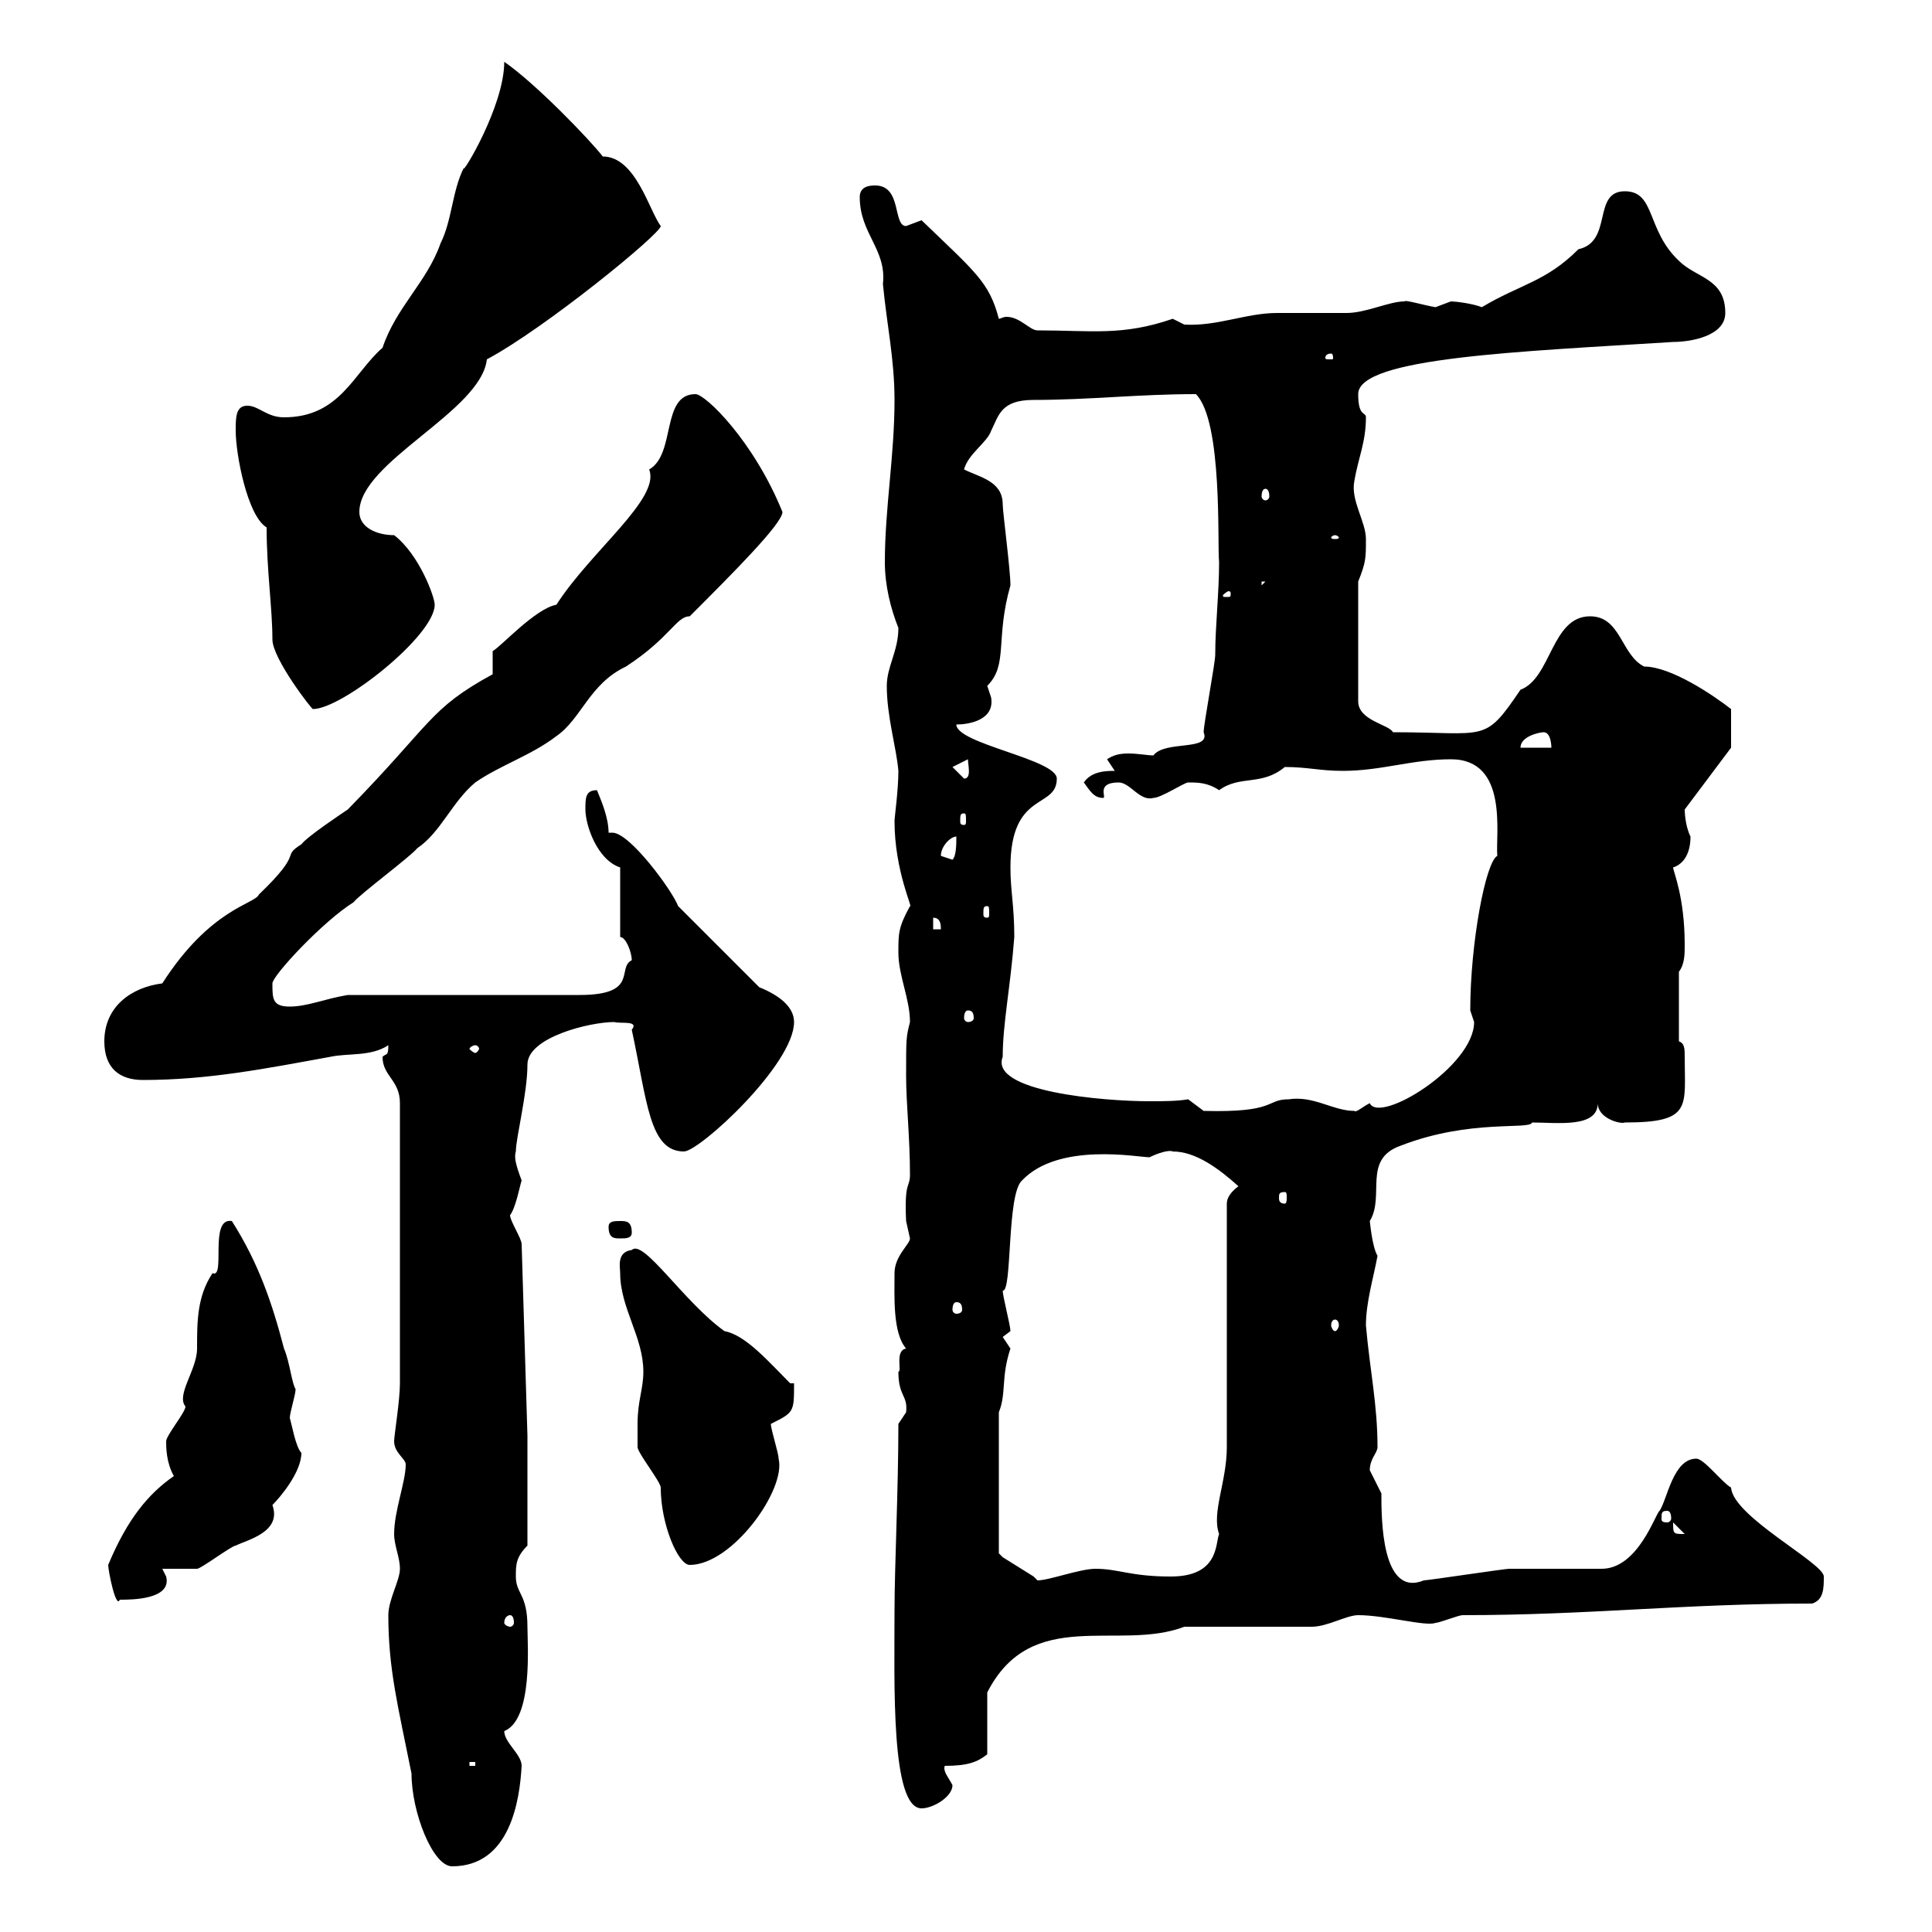 <svg xmlns="http://www.w3.org/2000/svg" xmlns:xlink="http://www.w3.org/1999/xlink" width="300" height="300"><path d="M60.30 250.80C60.30 259.20 61.80 264.90 63.90 275.40C63.90 281.40 67.20 289.80 70.20 289.80C79.20 289.80 80.70 279.60 81 274.20C81 272.40 78.30 270.60 78.30 268.80C82.80 267 81.90 255.30 81.90 252.60C81.90 247.50 80.10 247.50 80.10 244.80C80.10 243 80.10 241.80 81.90 240L81.90 222.90L81 193.20C81 192.30 79.20 189.60 79.20 188.70C80.10 187.50 80.70 184.20 81 183.30C80.10 180.90 79.80 179.70 80.10 178.80C80.10 176.70 81.90 169.80 81.90 165.30C81.90 161.10 91.50 158.70 95.40 158.70C96.30 159 99.30 158.40 98.10 159.90C100.50 171 100.80 178.80 106.20 178.80C108.60 178.80 123.30 165.30 123.30 158.70C123.30 156.30 120.90 154.50 117.90 153.30L105.30 140.70C104.40 138.30 97.80 129.30 95.10 129.30C95.10 129.30 94.50 129.30 94.50 129.30C94.50 126.90 93.30 124.20 92.70 122.70C90.90 122.70 90.90 123.90 90.90 125.70C90.90 128.10 92.70 133.50 96.30 134.70L96.30 145.50C97.20 145.50 98.10 147.90 98.10 149.10C95.70 150.30 99.30 154.50 90 154.50L54 154.50C50.40 155.10 47.70 156.30 45 156.30C42.30 156.30 42.30 155.10 42.30 152.70C42.30 151.50 50.10 143.10 54.90 140.10C55.80 138.90 63.90 132.90 64.80 131.70C68.40 129.30 70.20 124.50 73.80 121.50C77.70 118.80 82.50 117.30 86.40 114.30C90.30 111.60 91.50 106.20 97.20 103.50C104.10 99 105 95.70 107.10 95.70C113.70 89.10 121.50 81.30 121.50 79.50C117 68.40 109.50 61.20 108 61.20C102.60 61.20 105 70.50 100.80 72.90C102.60 77.40 91.80 85.50 86.40 93.90C83.10 94.50 77.70 100.50 76.50 101.10L76.50 104.70C66.60 110.10 67.20 112.20 54 125.70C53.10 126.30 47.70 129.90 46.80 131.10C43.50 133.20 47.40 132 40.20 138.90C39.60 140.40 32.70 141 25.20 152.70C20.40 153.30 16.20 156.30 16.20 161.70C16.20 165.90 18.60 167.70 22.20 167.70C32.40 167.70 41.40 165.90 51.30 164.10C54 163.50 57.60 164.10 60.30 162.30C60.30 164.10 60 163.50 59.40 164.10C59.40 167.10 62.10 167.70 62.10 171.30L62.10 214.80C62.10 217.50 61.20 222.90 61.20 223.80C61.20 225.60 63 226.50 63 227.40C63 230.10 61.20 234.60 61.20 238.20C61.20 240 62.10 241.80 62.10 243.60C62.10 245.40 60.30 248.40 60.30 250.80ZM138.90 250.20C138.90 261.30 138.30 280.80 143.10 280.80C144.90 280.80 147.90 279 147.90 277.20C147.30 276 146.40 275.10 146.70 274.20C150.30 274.20 151.80 273.60 153.30 272.40L153.30 262.80C160.20 249.30 173.70 256.50 183.90 252.60L203.70 252.60C206.10 252.60 209.10 250.80 210.90 250.80C215.10 250.80 221.40 252.60 222.90 252C223.50 252 226.50 250.80 227.10 250.80C246.90 250.80 261.30 249 281.40 249C283.20 248.40 283.20 246.60 283.20 244.80C283.20 242.70 269.10 235.50 268.80 231C267.30 230.10 264.60 226.50 263.40 226.50C259.80 226.50 258.90 232.80 257.70 234.60C257.10 234.90 254.40 243.60 248.70 243.60C246.90 243.60 236.10 243.60 234.30 243.60C233.70 243.60 221.70 245.40 221.10 245.40C214.50 248.10 214.50 235.80 214.50 231.90C214.50 231.90 212.70 228.30 212.70 228.30C212.70 226.50 213.90 225.60 213.90 224.70C213.90 218.10 212.70 212.70 212.10 205.80C212.10 202.20 213.30 198.30 213.90 195C213 193.50 212.70 189.30 212.70 189.60C215.10 185.70 211.50 180 217.50 177.90C228.30 173.70 237.60 175.50 237.90 174.30C241.80 174.30 248.10 175.20 248.10 171.30C248.10 173.70 251.70 174.60 252.30 174.30C262.80 174.30 261.60 171.90 261.60 164.10C261.60 162.90 261.60 162 260.70 161.70L260.70 150.90C261.60 149.70 261.60 148.20 261.60 146.70C261.60 139.20 259.80 135.30 259.80 134.70C261.60 134.10 262.50 132.30 262.50 129.90C261.60 128.10 261.60 125.70 261.60 125.70C261.60 125.70 267.90 117.30 268.80 116.10L268.80 110.10C266.10 108 259.50 103.50 255.30 103.50C251.70 101.70 251.70 95.70 246.90 95.70C240.90 95.70 240.90 105.30 236.10 107.10C230.40 115.50 231 113.70 216.30 113.70C215.70 112.50 210.90 111.90 210.90 108.90L210.90 90.30C212.10 87.30 212.10 86.70 212.10 83.70C212.10 81 209.70 77.70 210.30 74.70C210.90 71.10 212.10 68.70 212.10 64.80C212.10 63.90 210.90 64.80 210.90 61.20C210.90 55.50 236.10 54.60 259.80 53.10C262.50 53.10 267.90 52.20 267.90 48.60C267.90 43.20 263.40 43.20 260.70 40.50C255.60 35.70 257.10 29.70 252.30 29.70C247.20 29.70 250.50 37.50 245.10 38.70C240 43.80 236.10 44.10 230.10 47.70C228.60 47.10 225.90 46.80 225.30 46.80C225.30 46.80 222.90 47.70 222.90 47.70C221.10 47.40 218.10 46.50 218.10 46.80C215.70 46.80 212.10 48.60 209.10 48.60C208.50 48.60 199.50 48.60 198.30 48.60C193.50 48.60 189 50.70 183.90 50.40C183.90 50.40 182.10 49.50 182.10 49.50C174.30 52.20 169.50 51.30 161.10 51.30C159.90 51.30 158.40 49.20 156.30 49.20C155.70 49.20 155.40 49.50 155.10 49.50C153.60 43.80 151.50 42.30 143.10 34.20C143.10 34.20 140.70 35.10 140.70 35.10C138.60 35.10 140.10 28.80 135.90 28.80C135.30 28.80 133.50 28.80 133.50 30.60C133.50 36.30 137.70 38.70 137.10 44.10C137.70 50.40 138.90 55.80 138.90 62.10C138.90 70.80 137.40 78.90 137.40 87.30C137.40 90.90 138.30 94.50 139.50 97.50C139.50 101.10 137.70 103.50 137.70 106.50C137.70 111.30 139.20 116.10 139.50 119.70C139.50 122.70 138.90 126.90 138.90 127.50C138.90 135.30 141.90 141.30 141.30 140.70C139.50 144 139.50 144.90 139.50 147.90C139.50 151.50 141.30 155.10 141.30 158.70C140.70 161.10 140.70 161.10 140.70 167.10C140.70 171.30 141.30 176.70 141.30 182.40C141.30 184.50 140.40 183.30 140.70 189.60C140.70 189.60 141.30 192.30 141.30 192.30C141.30 193.20 138.90 195 138.90 197.70C138.90 201.30 138.60 207 140.70 209.40C138.90 209.70 140.10 213 139.50 213C139.50 216.90 141 216.60 140.70 219.30C140.70 219.30 139.50 221.10 139.50 221.10C139.50 231.30 138.90 243.30 138.90 250.20ZM72.90 273.60L73.80 273.60L73.80 274.20L72.90 274.20ZM79.20 250.80C79.50 250.80 79.80 251.10 79.80 252C79.80 252.30 79.50 252.60 79.20 252.60C78.90 252.60 78.30 252.30 78.30 252C78.30 251.10 78.90 250.80 79.20 250.80ZM16.80 243C16.80 243.90 18 249.90 18.60 248.40C20.40 248.40 26.70 248.40 25.80 244.80C25.80 244.80 25.20 243.60 25.20 243.60C25.80 243.60 29.40 243.60 30.60 243.60C31.20 243.60 36 240 36.60 240C38.40 239.10 43.80 237.90 42.30 233.70C43.50 232.50 46.80 228.60 46.80 225.60C45.90 224.70 45.30 221.10 45 220.20C45 219.30 45.90 216.60 45.90 215.70C45.30 214.80 45 211.50 44.10 209.40C42.30 202.50 40.20 196.20 36 189.60C32.40 189 35.10 198.60 33 197.70C30.60 201.30 30.60 205.20 30.60 209.40C30.60 212.70 27.30 216.60 28.80 218.40C28.80 219.30 25.80 222.90 25.80 223.80C25.80 224.70 25.80 227.10 27 229.20C23.10 231.90 19.80 235.80 16.80 243ZM155.10 219.30C156.30 216.30 155.40 213.90 156.90 209.40C156.90 209.40 155.70 207.60 155.70 207.60C155.70 207.60 156.90 206.70 156.90 206.70C156.90 205.80 155.70 201.30 155.70 200.40C157.20 200.70 156.30 185.40 158.70 183.30C164.40 177.30 176.70 179.70 178.50 179.70C179.70 179.10 181.50 178.50 182.10 178.80C185.70 178.80 189.30 181.50 192.30 184.20C191.10 185.10 190.50 186 190.50 186.90C190.50 192.30 190.50 219.30 190.50 224.70C190.50 230.10 188.10 234.90 189.30 238.20C188.70 239.70 189.30 244.80 181.80 244.80C175.50 244.80 173.70 243.60 170.10 243.60C167.70 243.60 162.90 245.40 161.10 245.40C161.10 245.40 160.50 244.80 160.50 244.80C160.50 244.80 155.70 241.80 155.70 241.80C155.70 241.80 155.10 241.20 155.10 241.20ZM99 221.10C99 222 99 224.70 99 224.70C99 225.60 102.60 230.10 102.60 231C102.60 236.70 105.30 243 107.10 243C113.70 243 122.10 231.30 120.90 226.50C120.90 225.60 119.70 222 119.70 221.10C123.30 219.30 123.30 219.30 123.30 214.80L122.70 214.80C119.40 211.50 115.80 207.30 112.50 206.70C106.20 202.20 99.90 192.30 98.10 194.10C95.70 194.40 96.30 196.80 96.30 197.70C96.30 203.10 99.90 207.60 99.90 213C99.90 215.70 99 217.50 99 221.10ZM259.80 236.40C259.80 236.40 259.80 236.40 259.80 236.40L261.60 238.20C259.80 238.20 259.80 238.20 259.80 236.40ZM258.90 234.60C259.20 234.60 259.50 234.90 259.50 235.80C259.50 236.10 259.20 236.40 258.90 236.40C258 236.40 258 236.10 258 235.80C258 234.90 258 234.60 258.90 234.60ZM207.30 204.90C207.60 204.90 207.90 205.20 207.90 205.80C207.90 206.10 207.60 206.70 207.30 206.70C207 206.70 206.70 206.10 206.70 205.80C206.70 205.20 207 204.90 207.30 204.90ZM148.50 202.20C149.10 202.20 149.40 202.50 149.40 203.40C149.40 203.70 149.10 204 148.50 204C148.20 204 147.90 203.70 147.90 203.40C147.90 202.50 148.20 202.20 148.50 202.20ZM94.50 190.50C94.50 192.30 95.40 192.30 96.30 192.30C97.20 192.30 98.10 192.30 98.10 191.40C98.10 189.60 97.20 189.60 96.30 189.60C95.40 189.60 94.50 189.60 94.50 190.50ZM199.50 185.10C199.80 185.10 199.80 185.40 199.80 186C199.80 186.30 199.80 186.90 199.50 186.90C198.60 186.90 198.60 186.30 198.60 186C198.60 185.40 198.60 185.10 199.50 185.10ZM184.50 170.70C182.70 171 180.60 171 178.50 171C171.30 171 153.60 169.50 155.70 164.10C155.70 159 156.90 153.30 157.50 145.50C157.50 140.70 156.90 138.30 156.90 134.70C156.90 122.70 164.10 125.70 164.10 120.90C164.10 117.90 148.50 115.50 148.50 112.50C150.30 112.50 154.50 111.90 153.90 108.30C153.90 108.30 153.30 106.50 153.30 106.50C156.60 103.20 154.50 99.30 156.90 90.90C156.90 88.50 155.70 79.50 155.70 78.30C155.70 74.70 152.10 74.10 149.70 72.90C150.30 70.50 153.30 68.70 153.90 66.90C155.10 64.50 155.40 62.10 160.50 62.10C169.20 62.10 176.70 61.20 185.70 61.20C189.90 65.40 189 84.60 189.30 87.30C189.30 92.10 188.70 97.20 188.70 101.70C188.70 102.90 186.90 112.50 186.90 113.70C188.10 116.70 180.90 114.90 179.10 117.30C178.20 117.30 176.70 117 175.20 117C173.70 117 172.80 117.30 171.90 117.90L173.10 119.70C171.90 119.70 169.50 119.70 168.30 121.50C169.20 122.70 169.80 123.90 171.30 123.90C171.90 123.90 170.10 121.50 173.70 121.50C175.50 121.50 177 124.50 179.10 123.90C180.30 123.90 183.90 121.50 184.50 121.50C186 121.50 187.50 121.50 189.30 122.70C192.60 120.30 195.90 122.10 199.50 119.10C203.10 119.10 204.90 119.70 208.50 119.70C214.50 119.70 219.30 117.90 225.30 117.90C234.30 117.90 232.20 129.60 232.50 132.90C230.70 133.80 228.30 146.40 228.30 156.90C228.30 156.90 228.90 158.70 228.90 158.70C228.90 165.60 214.20 174.60 212.70 171.30C211.50 171.90 210.60 172.80 210.30 172.50C207 172.50 204 170.10 200.10 170.70C196.50 170.70 198.30 172.80 186.90 172.50ZM73.80 162.30C74.10 162.30 74.40 162.60 74.40 162.90C74.40 162.90 74.10 163.50 73.80 163.50C73.50 163.50 72.90 162.90 72.90 162.90C72.90 162.60 73.50 162.30 73.80 162.30ZM150.30 156.90C150.90 156.90 151.20 157.20 151.20 158.10C151.20 158.40 150.90 158.70 150.30 158.70C150 158.70 149.70 158.40 149.70 158.10C149.70 157.20 150 156.90 150.30 156.90ZM144.90 142.50C146.10 142.50 146.10 143.70 146.10 144.30L144.90 144.30ZM153.30 140.70C153.60 140.70 153.60 141 153.60 141.90C153.60 142.20 153.60 142.50 153.30 142.50C152.70 142.50 152.70 142.20 152.70 141.90C152.70 141 152.70 140.70 153.30 140.70ZM146.10 132.90C146.10 131.40 147.60 129.90 148.50 129.90C148.50 131.10 148.50 132.90 147.90 133.50C147.90 133.50 146.10 132.90 146.10 132.90ZM149.70 126.30C150 126.30 150 126.60 150 127.50C150 127.80 150 128.10 149.70 128.10C149.10 128.10 149.10 127.80 149.10 127.50C149.10 126.60 149.10 126.30 149.70 126.30ZM147.90 119.10L150.30 117.90C150.30 118.80 150.90 120.90 149.70 120.90ZM239.70 113.70C240.90 113.70 240.90 116.10 240.90 116.10L236.10 116.10C236.10 114.30 239.10 113.70 239.70 113.70ZM41.40 81.90C41.40 88.50 42.30 94.50 42.30 99.30C42.30 102.30 48.60 110.40 48.60 110.10C53.10 110.10 67.50 98.70 67.50 93.90C67.50 92.70 65.10 86.10 61.20 83.10C58.50 83.10 55.80 81.90 55.80 79.50C55.80 71.70 74.70 63.90 75.60 55.80C84.60 51 102.60 36.30 102.60 35.10C100.80 32.70 98.70 24.30 93.60 24.30C91.50 21.60 83.10 12.90 78.30 9.60C78.30 16.50 71.70 27.30 72 26.10C70.20 29.70 70.20 34.20 68.40 37.80C66.30 43.80 61.50 47.70 59.40 54C54.90 57.90 52.80 64.80 44.10 64.80C41.40 64.80 40.20 63 38.40 63C36.60 63 36.60 64.80 36.60 66.90C36.60 70.50 38.40 80.10 41.40 81.90ZM191.10 92.10C191.10 92.70 191.10 92.70 190.50 92.70C189.90 92.70 189.90 92.70 189.90 92.40C189.90 92.40 190.50 91.80 190.80 91.80C190.80 91.80 191.10 91.80 191.10 92.10ZM195.90 90.30L196.50 90.30L195.90 90.90ZM207.30 83.10C207.60 83.10 207.90 83.40 207.90 83.40C207.90 83.70 207.60 83.70 207.30 83.70C207 83.70 206.70 83.70 206.70 83.40C206.70 83.40 207 83.10 207.30 83.10ZM196.50 75.90C196.80 75.90 197.10 76.20 197.10 77.10C197.10 77.40 196.80 77.70 196.50 77.70C196.20 77.70 195.90 77.40 195.90 77.10C195.90 76.20 196.20 75.90 196.50 75.90ZM206.70 54.90C207 54.90 207 55.50 207 55.50C207 55.80 207 55.80 206.70 55.80C205.80 55.80 205.80 55.80 205.80 55.50C205.80 55.50 205.80 54.90 206.70 54.90Z"/></svg>